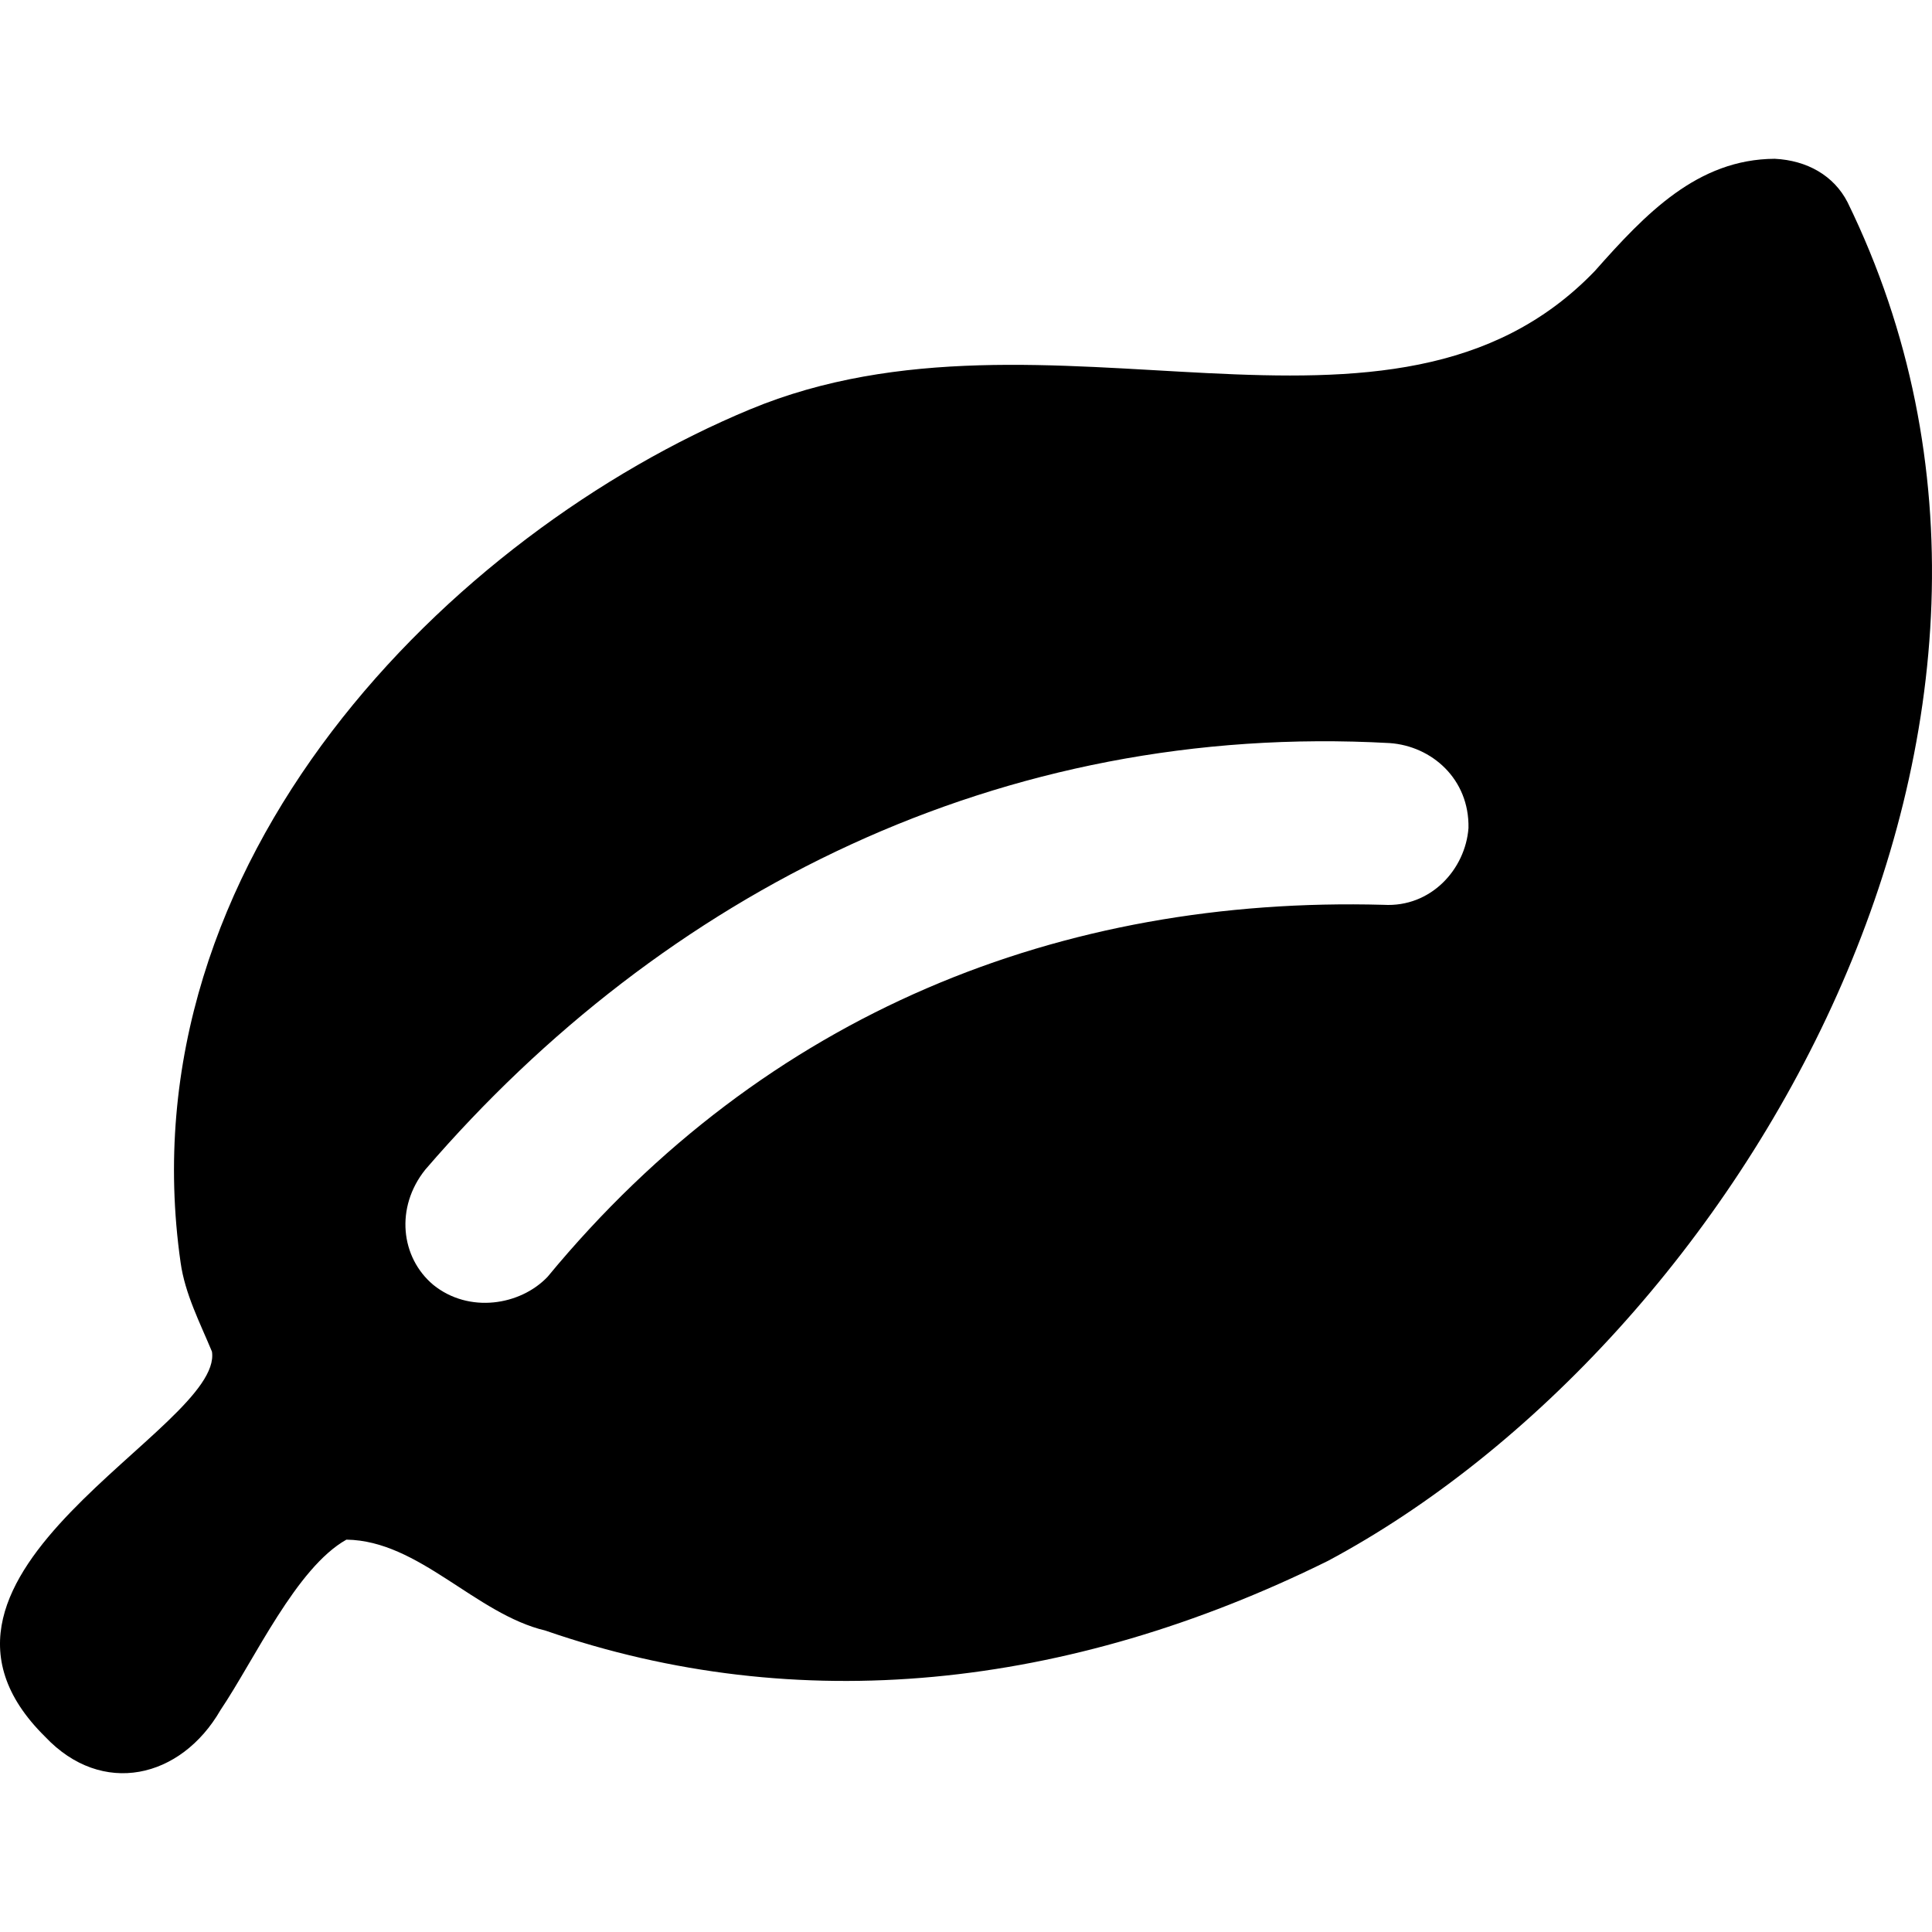 <?xml version="1.0" encoding="utf-8"?>
<!-- Generator: Adobe Illustrator 13.0.0, SVG Export Plug-In . SVG Version: 6.00 Build 14948)  -->
<!DOCTYPE svg PUBLIC "-//W3C//DTD SVG 1.1//EN" "http://www.w3.org/Graphics/SVG/1.1/DTD/svg11.dtd">
<svg version="1.1"
	 id="svg2" inkscape:version="0.48.4 r9939" sodipodi:docname="leaf.svg" xmlns:dc="http://purl.org/dc/elements/1.1/" xmlns:cc="http://creativecommons.org/ns#" xmlns:rdf="http://www.w3.org/1999/02/22-rdf-syntax-ns#" xmlns:svg="http://www.w3.org/2000/svg" xmlns:sodipodi="http://sodipodi.sourceforge.net/DTD/sodipodi-0.dtd" xmlns:inkscape="http://www.inkscape.org/namespaces/inkscape"
	 xmlns="http://www.w3.org/2000/svg" xmlns:xlink="http://www.w3.org/1999/xlink" x="0px" y="0px" width="1200px" height="1200px"
	 viewBox="0 0 1200 1200" enable-background="new 0 0 1200 1200" xml:space="preserve">
<path id="path13297" inkscape:connector-curvature="0" d="M131.652,839.519c-7.46-17.982-16.747-35.856-19.464-55.253
	C76.402,534.148,280.466,331.361,465.682,254.339c185.215-77.022,398.471,45.498,524.903-86.019
	c31.587-35.667,63.736-69.443,111.762-69.694c20.017,0.993,36.688,10.401,45.207,26.999
	c158.034,323.688-67.753,707.492-322.728,843.864c-161.812,79.981-329.249,97.576-485.976,43.323
	c-43.582-10.337-78.515-55.918-123.691-56.509c-31.154,17.48-57.028,74.433-78.17,105.797
	c-24.625,42.738-73.658,54.038-108.937,16.639C-74.847,977.333,138.995,887.332,131.652,839.519z M269.157,798.079
	c22.099,17.854,53.978,12.793,70.95-5.022c135.692-164.408,319.428-236.535,519.253-231.059
	c29.445,1.709,50.848-22.136,52.741-47.718c0.591-30.381-22.788-50.926-48.975-52.742
	c-241.513-13.425-451.045,93.066-598.993,264.964C245.393,749.902,248.796,781.037,269.157,798.079L269.157,798.079z"/>
</svg>
